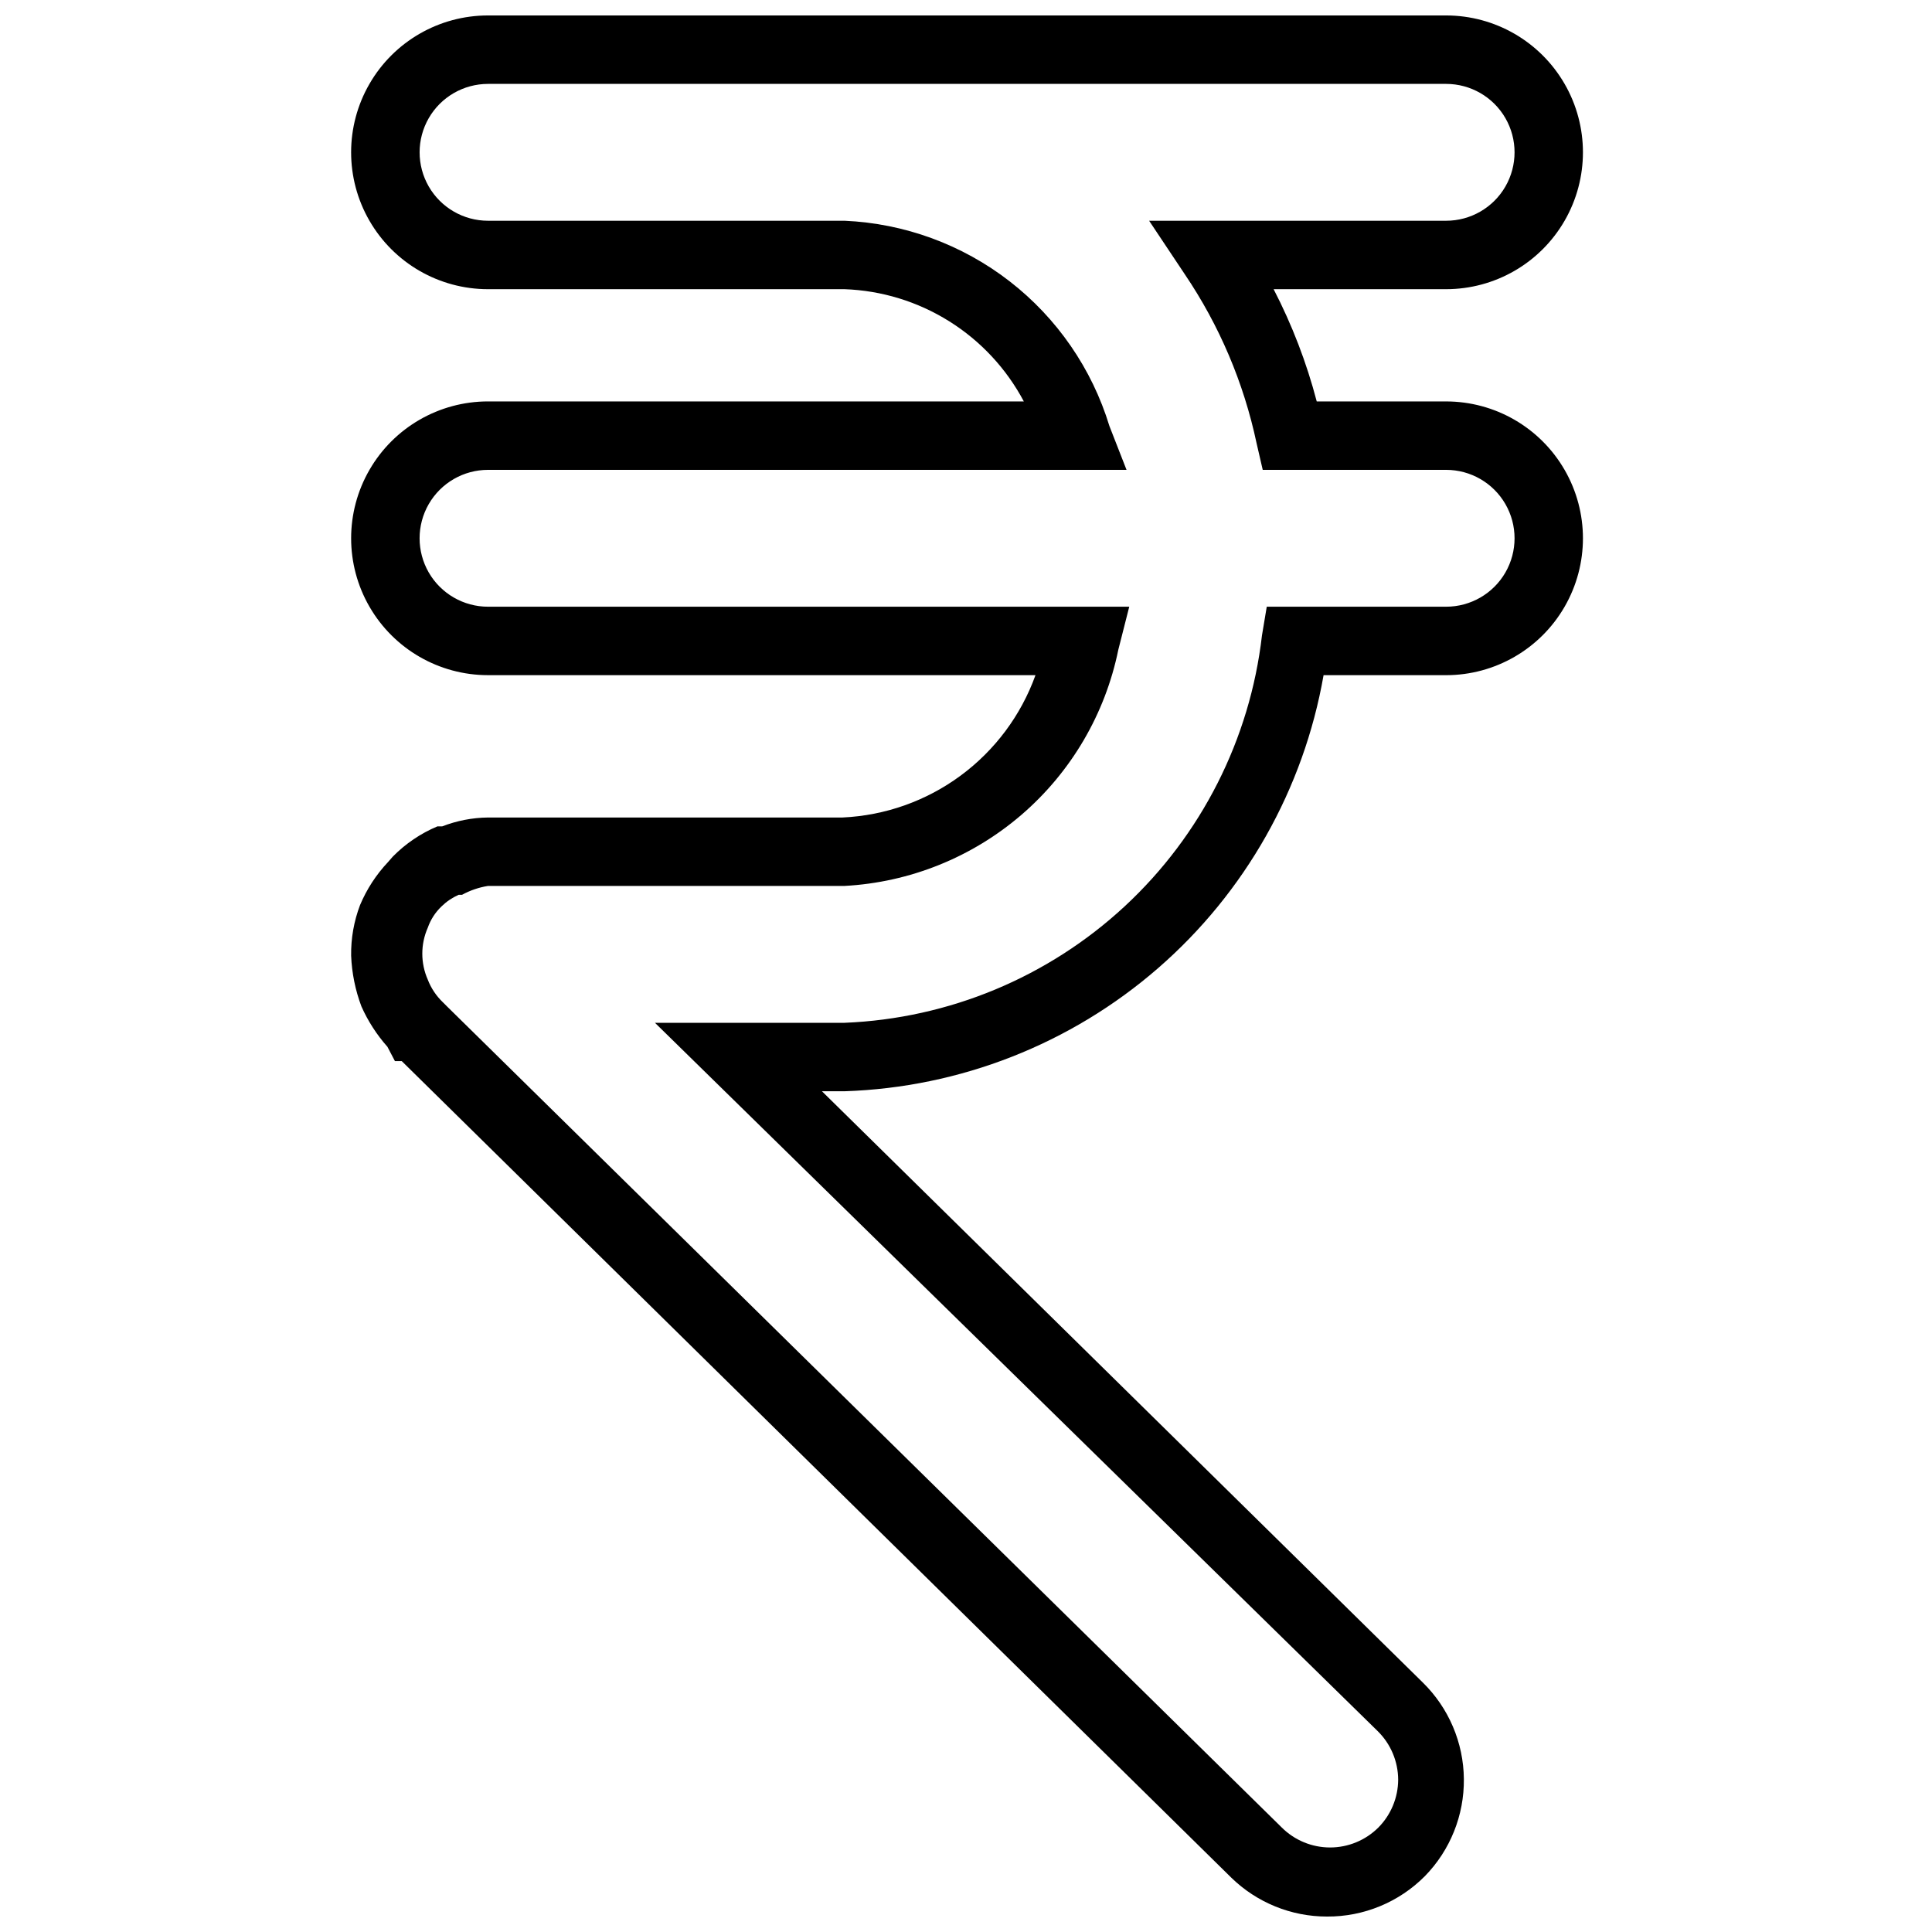 <?xml version="1.0" encoding="UTF-8"?>
<!-- The Best Svg Icon site in the world: iconSvg.co, Visit us! https://iconsvg.co -->
<svg width="800px" height="800px" version="1.1" viewBox="144 144 512 512" xmlns="http://www.w3.org/2000/svg">
 <defs>
  <clipPath id="a">
   <path d="m237 148.09h327v503.81h-327z"/>
  </clipPath>
 </defs>
 <g clip-path="url(#a)">
  <path d="m527.22 250.38h-34.273c-2.699-10.305-6.531-20.281-11.426-29.742h45.699c12.961 0 24.934-6.914 31.414-18.137 6.481-11.223 6.481-25.047 0-36.27-6.481-11.223-18.453-18.137-31.414-18.137h-253.9c-12.957 0-24.934 6.914-31.41 18.137-6.481 11.223-6.481 25.047 0 36.27 6.477 11.223 18.453 18.137 31.41 18.137h94.488c9.832 0.348 19.402 3.281 27.742 8.504 8.344 5.219 15.16 12.547 19.773 21.238h-142c-12.957 0-24.934 6.914-31.41 18.137-6.481 11.223-6.481 25.047 0 36.27 6.477 11.223 18.453 18.137 31.41 18.137h145.09c-3.832 10.645-10.738 19.914-19.844 26.629-9.102 6.715-19.996 10.578-31.301 11.094h-93.941c-4.16 0.047-8.277 0.844-12.152 2.356h-1.27c-4.418 1.855-8.422 4.57-11.785 7.981l-1.27 1.449v0.004c-3.148 3.328-5.664 7.199-7.438 11.426-1.625 4.281-2.426 8.836-2.356 13.418 0.184 4.59 1.105 9.121 2.719 13.422 1.734 3.898 4.059 7.508 6.891 10.699l1.996 3.809h1.812l219.8 216.36c6.785 6.633 15.902 10.344 25.391 10.336 9.73 0.059 19.074-3.797 25.934-10.699 6.723-6.875 10.441-16.137 10.34-25.754-0.09-9.629-4.004-18.828-10.883-25.57l-159.23-156.69h5.984c30.605-1 59.934-12.508 83.055-32.59 23.117-20.082 38.621-47.512 43.895-77.676h32.461c12.961 0 24.934-6.914 31.414-18.137 6.481-11.223 6.481-25.047 0-36.27-6.481-11.223-18.453-18.137-31.414-18.137zm0 54.406h-47.516l-1.27 7.617c-3.176 27.488-16.066 52.938-36.352 71.758-20.285 18.82-46.625 29.777-74.273 30.891h-50.238l191.52 187.7c3.461 3.394 5.418 8.031 5.441 12.879-0.023 4.758-1.91 9.316-5.262 12.695-3.398 3.375-7.992 5.273-12.785 5.273s-9.387-1.898-12.785-5.273l-221.25-217.63-1.09-1.09c-1.754-1.676-3.117-3.719-3.992-5.984-1.938-4.391-1.938-9.395 0-13.781 0.75-2.137 1.992-4.062 3.629-5.625 1.316-1.289 2.852-2.332 4.535-3.082h0.906c2.144-1.176 4.477-1.973 6.891-2.356h94.488c17.309-0.938 33.82-7.586 46.949-18.906 13.125-11.32 22.125-26.68 25.594-43.664l2.902-11.426h-169.93c-6.481 0-12.465-3.457-15.707-9.066-3.238-5.613-3.238-12.523 0-18.137 3.242-5.609 9.227-9.066 15.707-9.066h169.21l-4.535-11.609c-4.637-15.211-13.875-28.613-26.445-38.359-12.57-9.742-27.852-15.348-43.738-16.047h-94.488c-6.481 0-12.465-3.457-15.707-9.066-3.238-5.613-3.238-12.523 0-18.137 3.242-5.609 9.227-9.066 15.707-9.066h253.9c6.481 0 12.469 3.457 15.707 9.066 3.238 5.613 3.238 12.523 0 18.137-3.238 5.609-9.227 9.066-15.707 9.066h-78.707l9.43 14.145v0.004c9.18 13.562 15.645 28.773 19.043 44.793l1.633 7.074h48.602c6.481 0 12.469 3.457 15.707 9.066 3.238 5.613 3.238 12.523 0 18.137-3.238 5.609-9.227 9.066-15.707 9.066z"/>
 </g>
</svg>